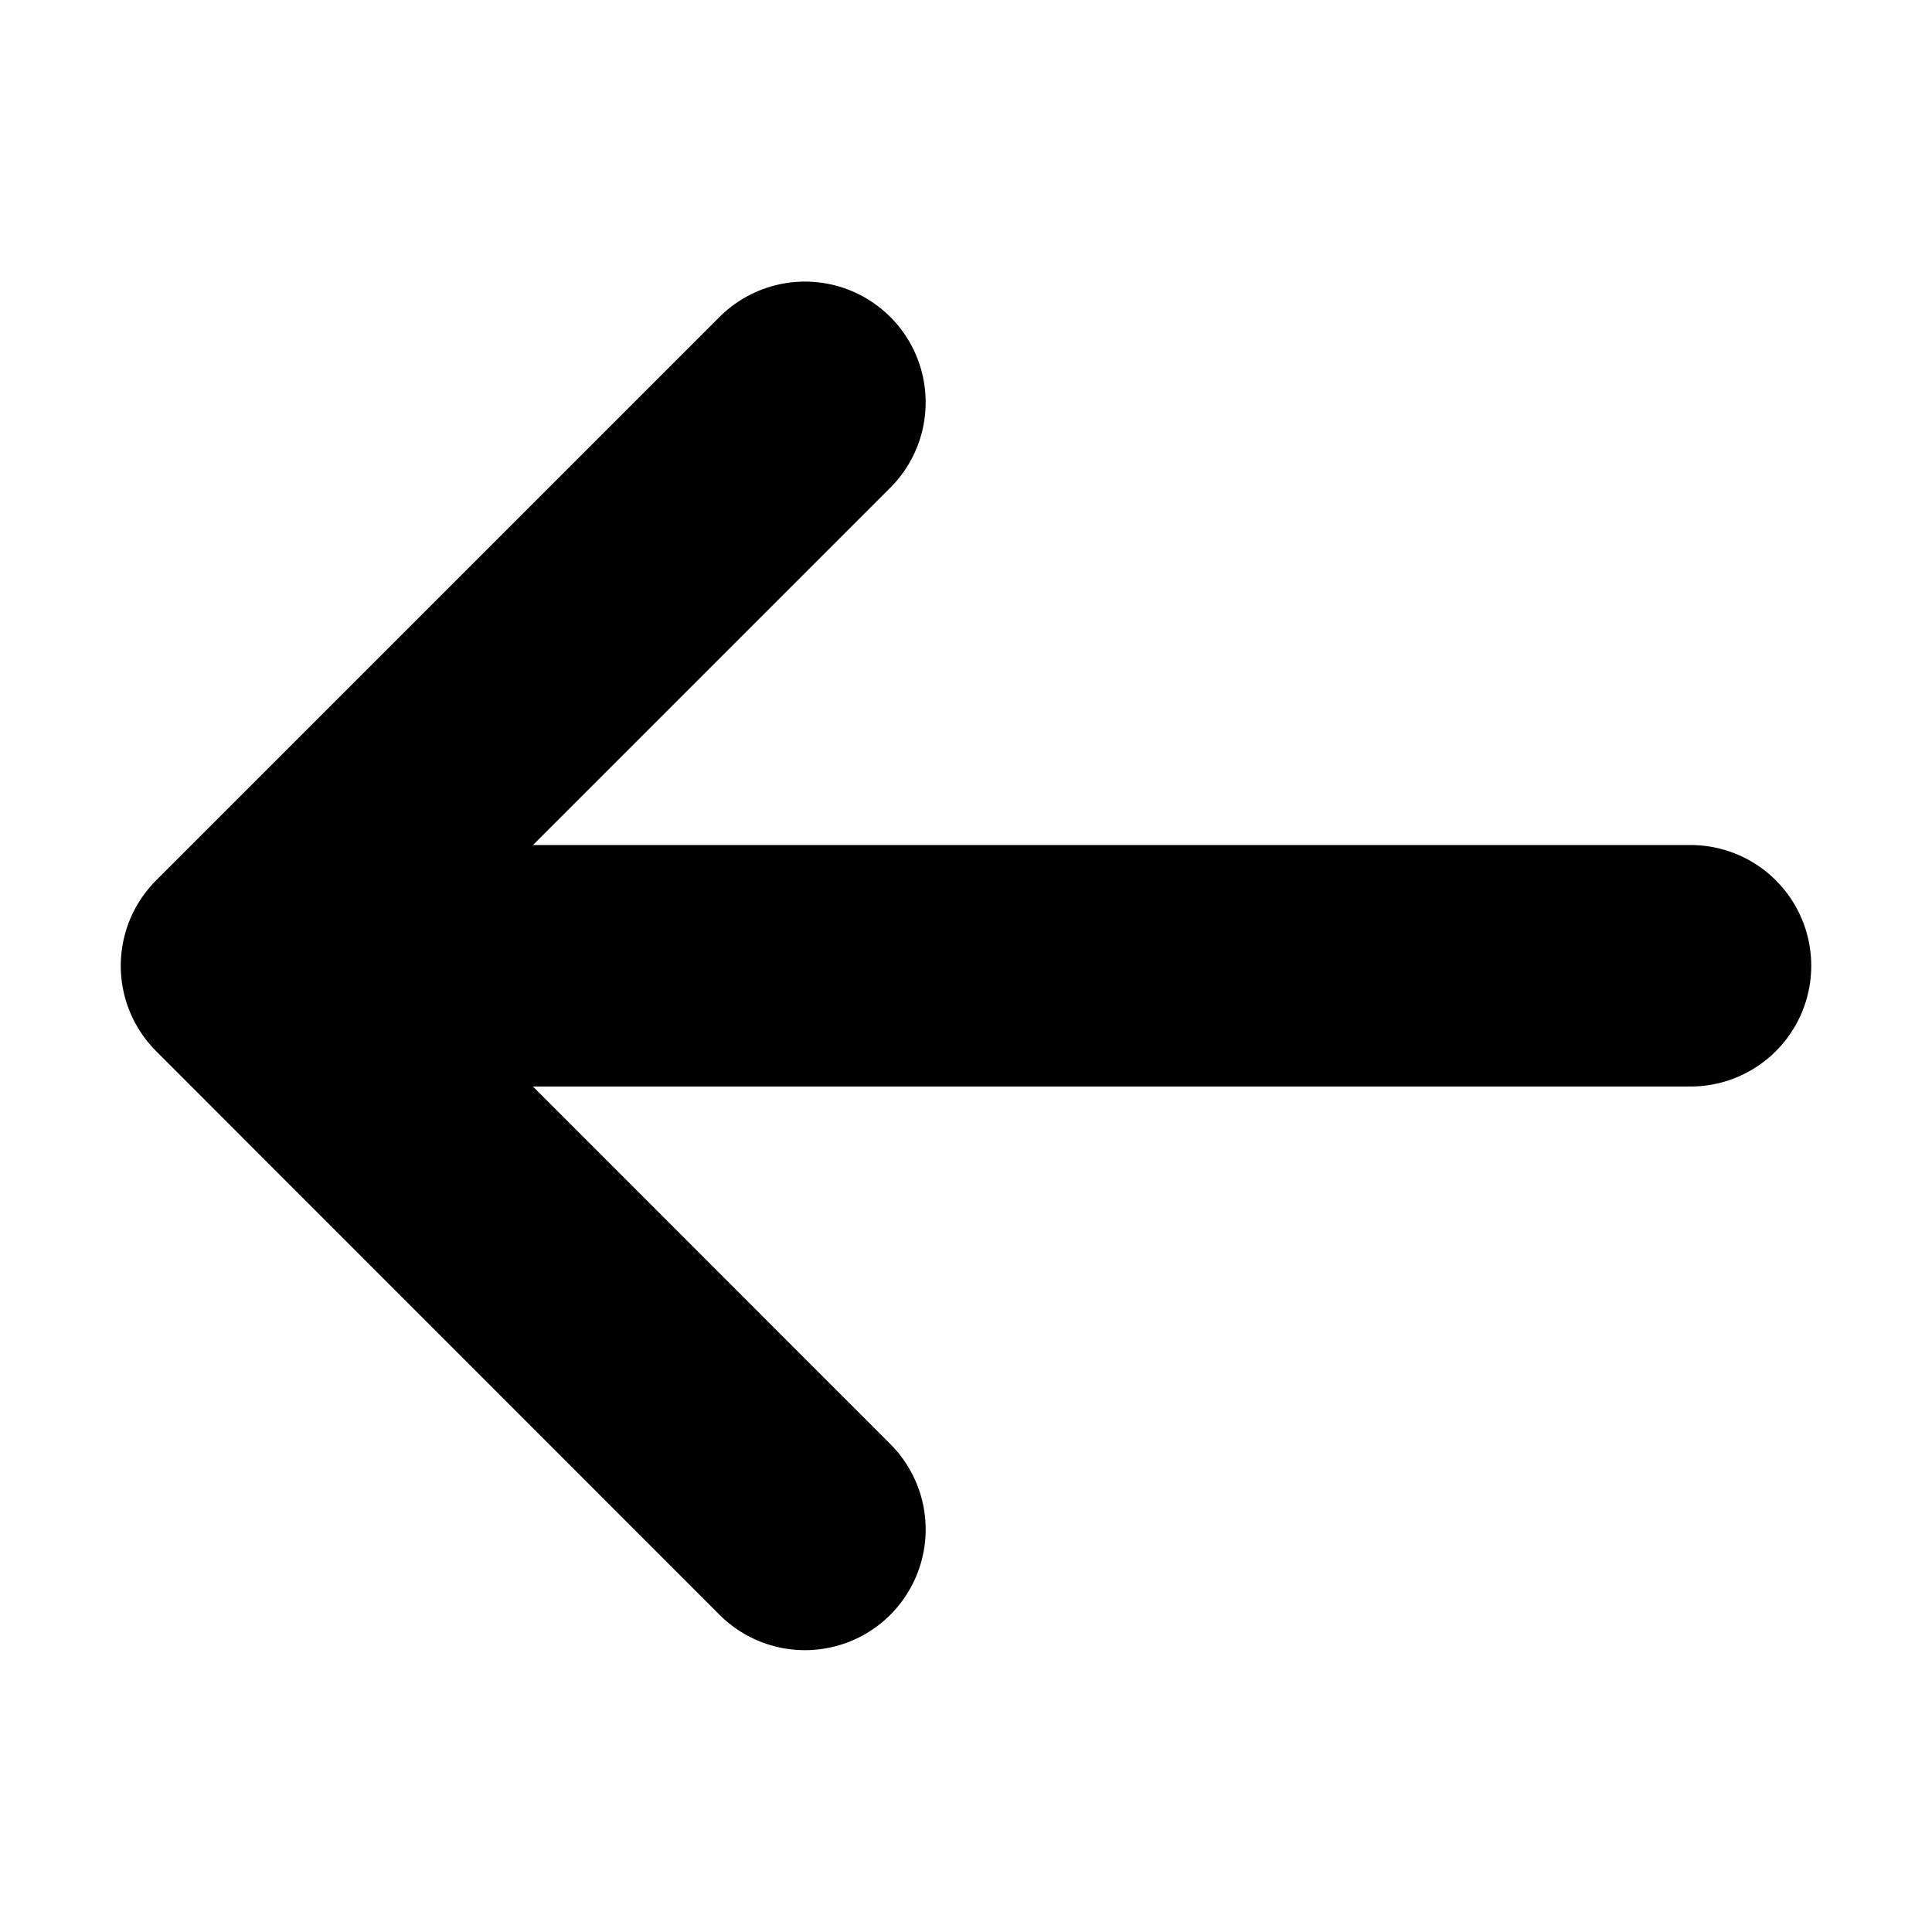 <svg width="8" height="8" viewBox="0 0 8 8" fill="none" xmlns="http://www.w3.org/2000/svg">
<path d="M1 3.999H7M3.333 1.666L1 3.999L3.333 1.666ZM1 3.999L3.333 6.333L1 3.999Z" stroke="#010001" stroke-linecap="round" stroke-linejoin="round"/>
</svg>
